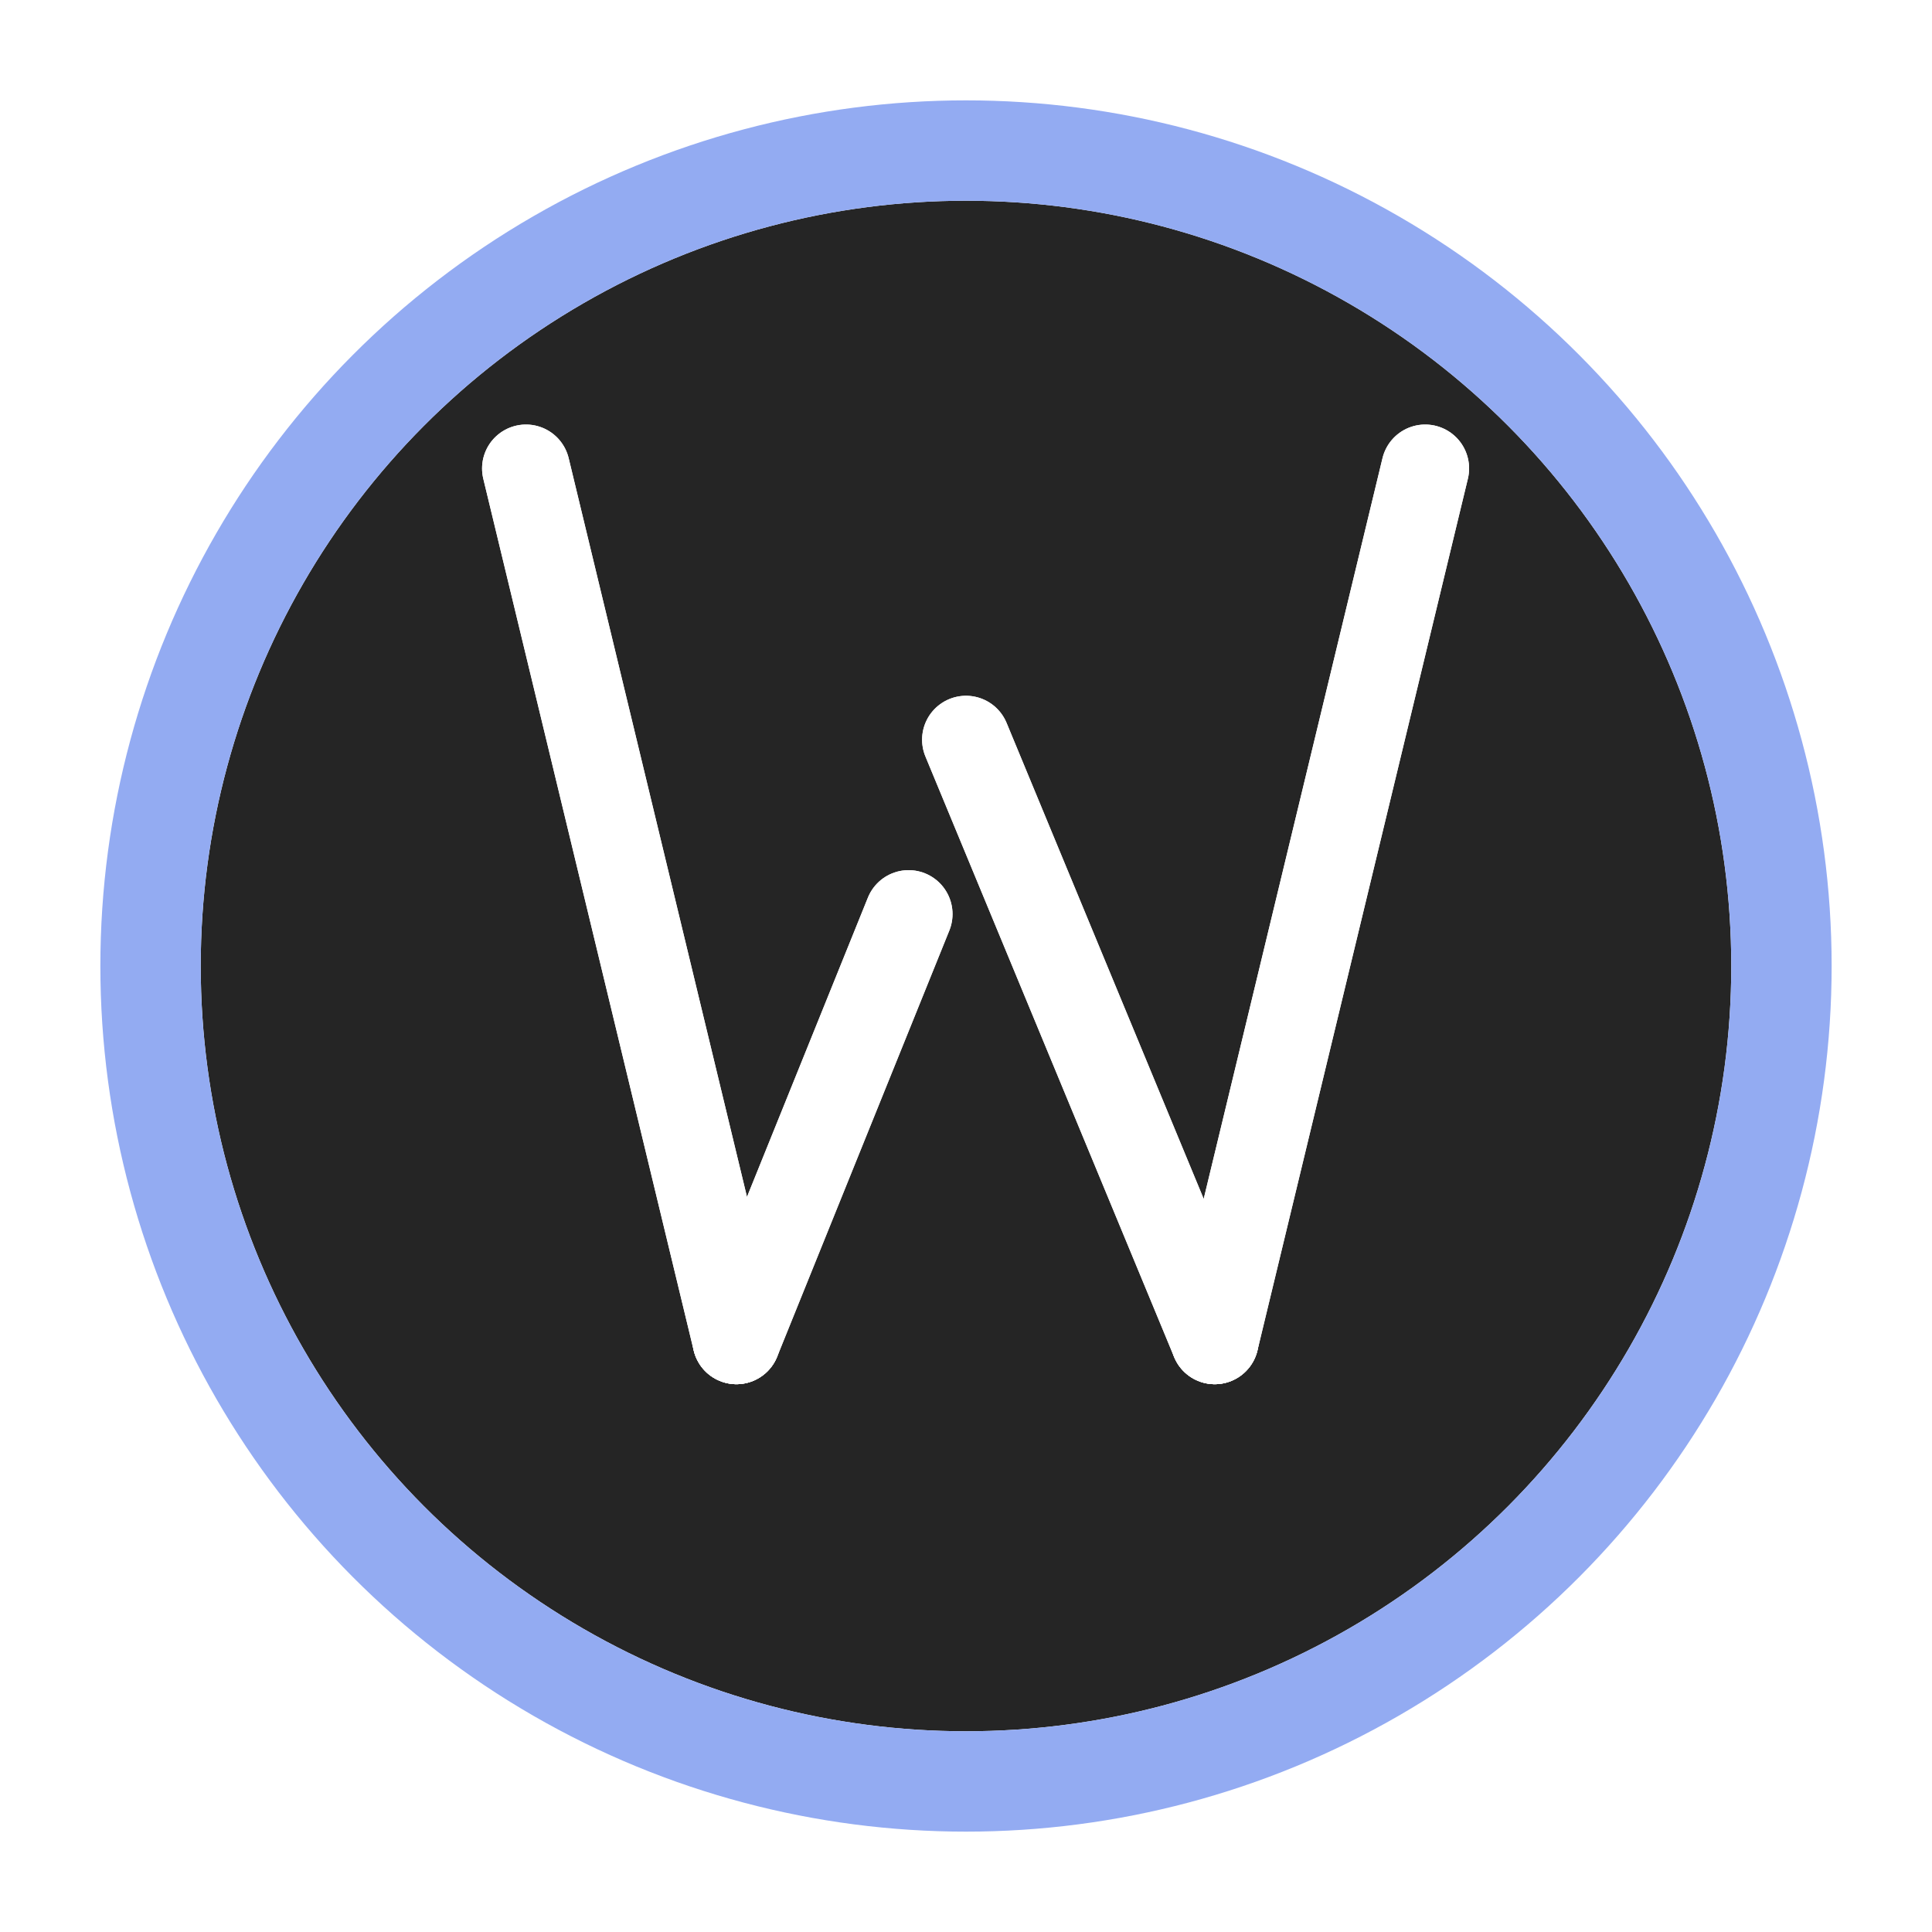 <svg width="77" height="77" viewBox="0 0 77 77" fill="none" xmlns="http://www.w3.org/2000/svg">
<g filter="url(#filter0_d_4698_44577)">
<circle cx="38.5" cy="34.5" r="30.5" fill="#252525"/>
<circle cx="38.5" cy="34.5" r="32.5" stroke="#93ABF2" stroke-width="4"/>
</g>
<path d="M20.963 18.67L29.35 53.417" stroke="white" stroke-width="3.5" stroke-linecap="round"/>
<path d="M20.963 18.67L29.35 53.417" stroke="white" stroke-width="3.5" stroke-linecap="round"/>
<path d="M36.213 36.43L29.35 53.417" stroke="white" stroke-width="3.5" stroke-linecap="round"/>
<path d="M36.213 36.43L29.35 53.417" stroke="white" stroke-width="3.5" stroke-linecap="round"/>
<path d="M38.5 29.48L48.413 53.417" stroke="white" stroke-width="3.5" stroke-linecap="round"/>
<path d="M38.5 29.48L48.413 53.417" stroke="white" stroke-width="3.5" stroke-linecap="round"/>
<path d="M56.801 18.67L48.413 53.417" stroke="white" stroke-width="3.5" stroke-linecap="round"/>
<path d="M56.801 18.67L48.413 53.417" stroke="white" stroke-width="3.5" stroke-linecap="round"/>
<defs>
<filter id="filter0_d_4698_44577" x="0" y="0" width="77" height="77" filterUnits="userSpaceOnUse" color-interpolation-filters="sRGB">
<feFlood flood-opacity="0" result="BackgroundImageFix"/>
<feColorMatrix in="SourceAlpha" type="matrix" values="0 0 0 0 0 0 0 0 0 0 0 0 0 0 0 0 0 0 127 0" result="hardAlpha"/>
<feOffset dy="4"/>
<feGaussianBlur stdDeviation="2"/>
<feComposite in2="hardAlpha" operator="out"/>
<feColorMatrix type="matrix" values="0 0 0 0 0.663 0 0 0 0 0.872 0 0 0 0 0.97 0 0 0 0.25 0"/>
<feBlend mode="normal" in2="BackgroundImageFix" result="effect1_dropShadow_4698_44577"/>
<feBlend mode="normal" in="SourceGraphic" in2="effect1_dropShadow_4698_44577" result="shape"/>
</filter>
</defs>
</svg>
